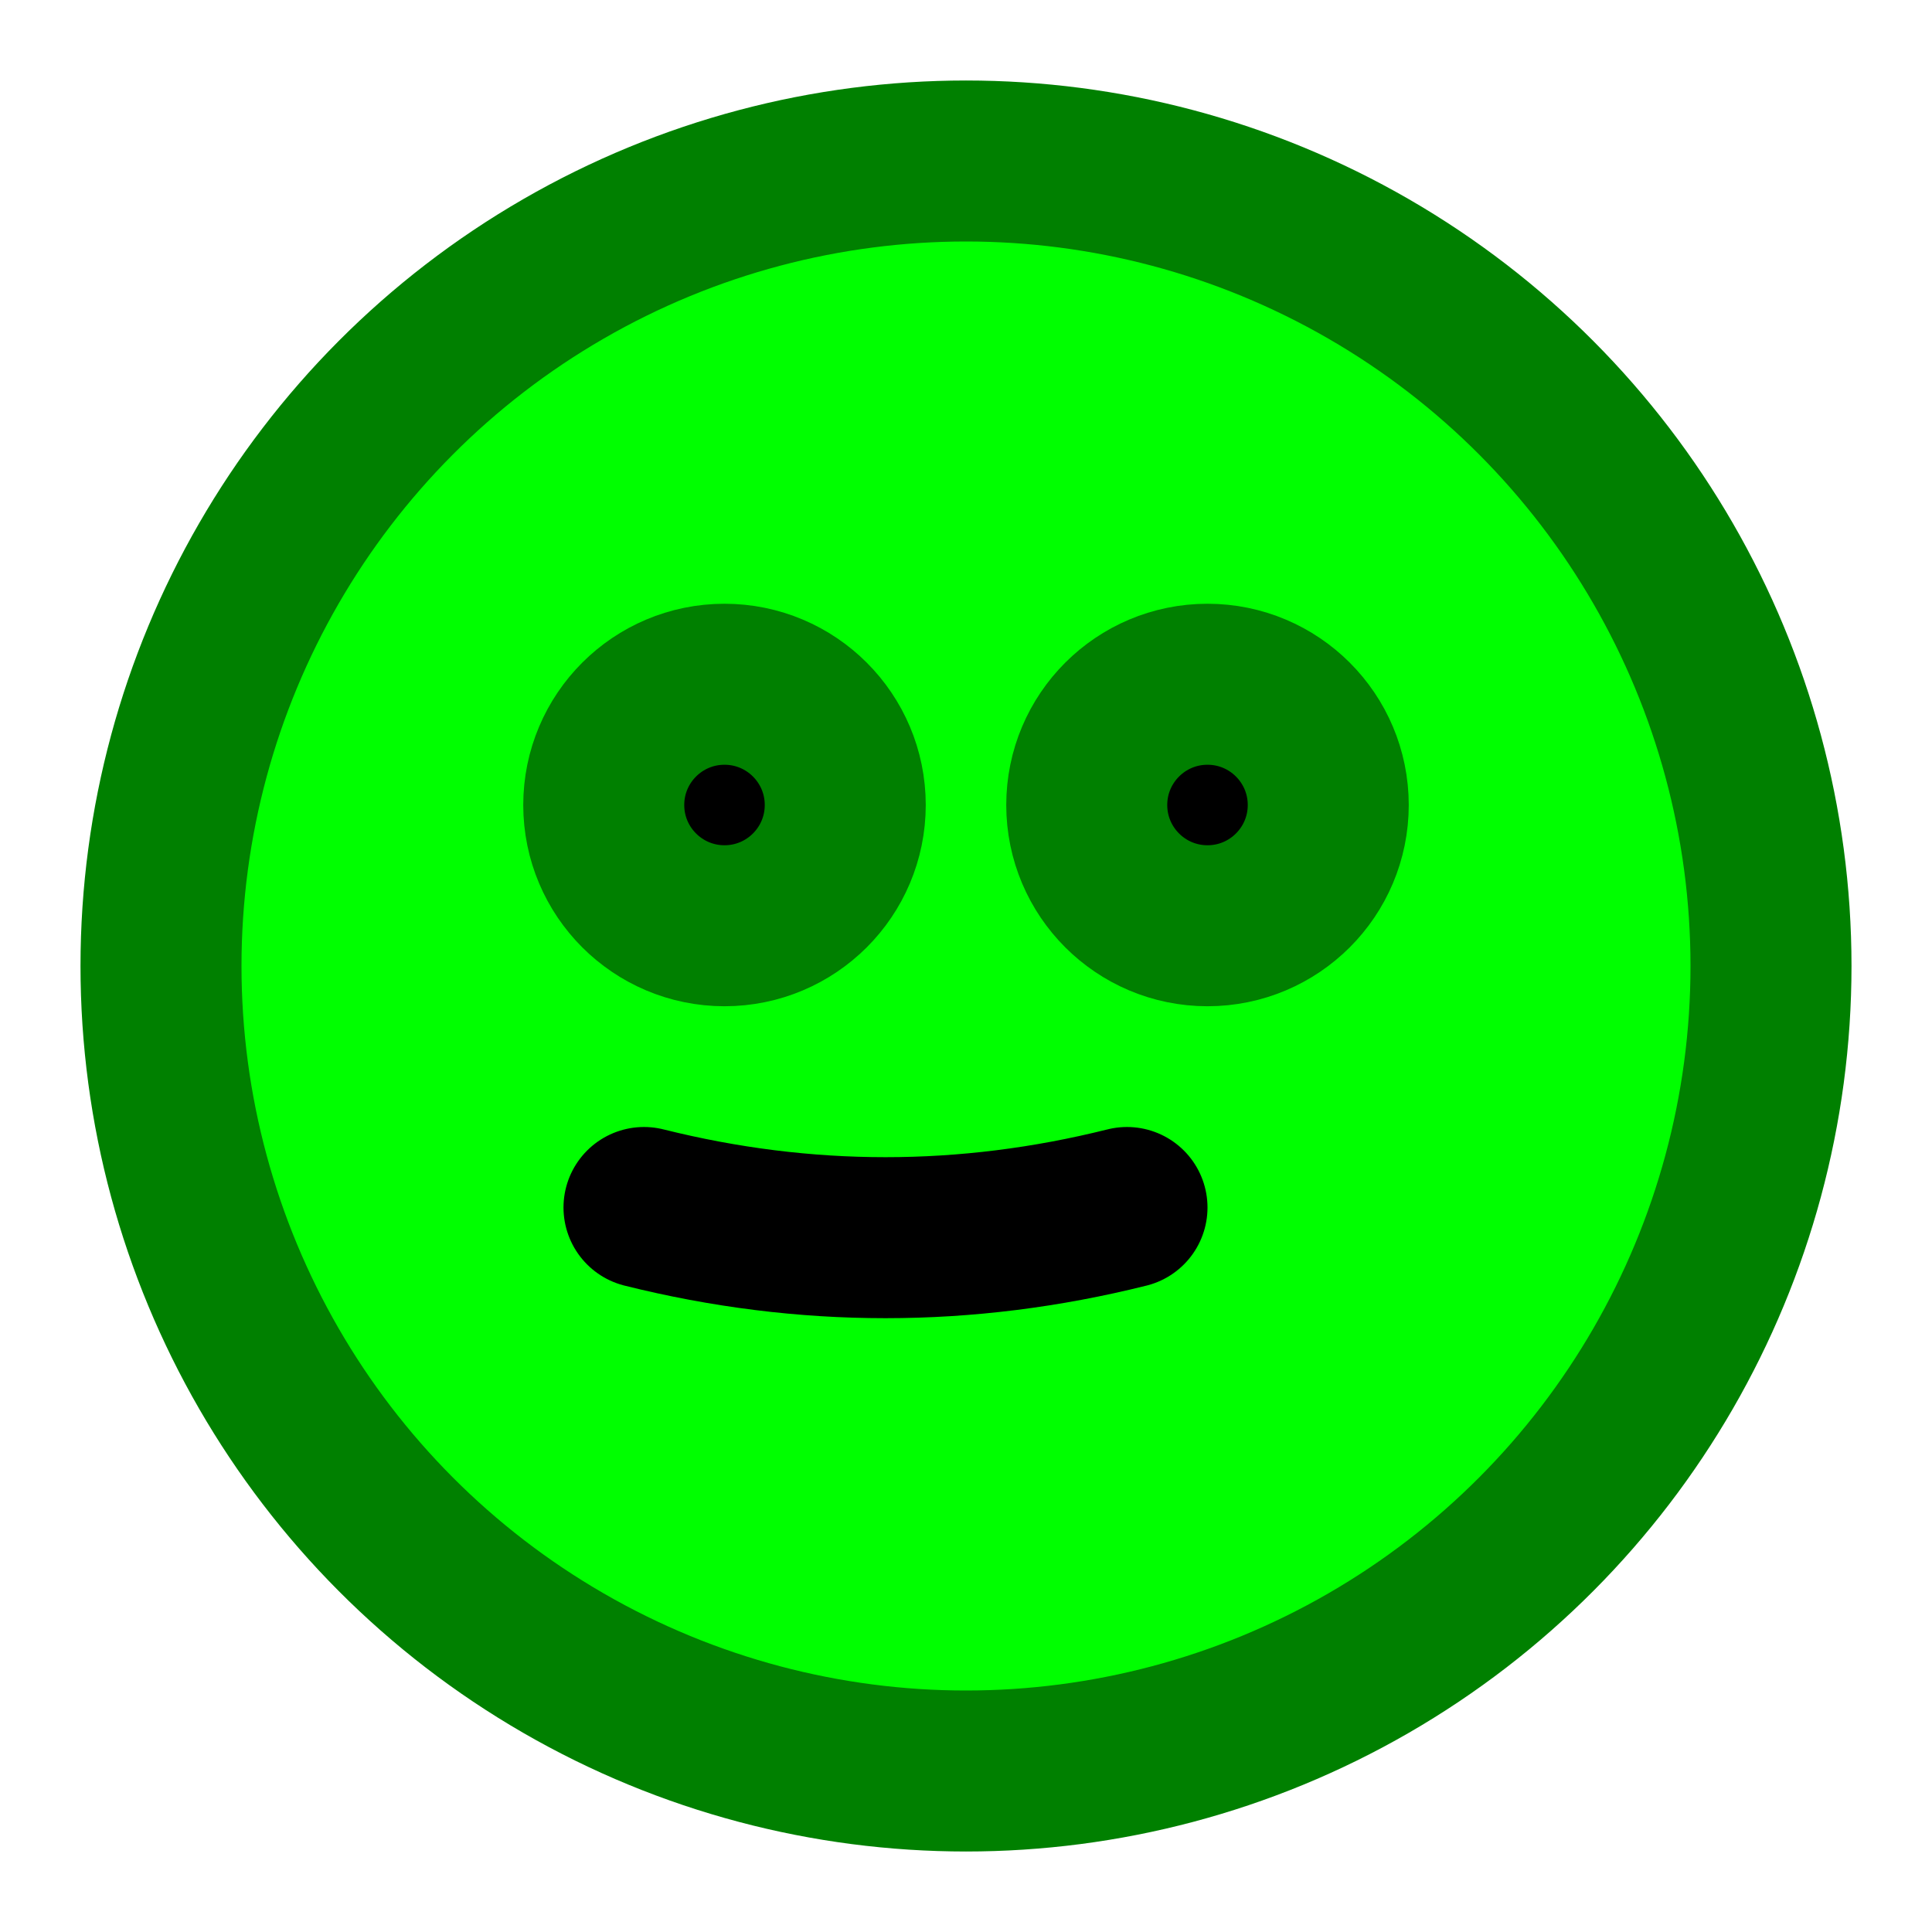 <svg xmlns="http://www.w3.org/2000/svg" width="150" height="150" viewBox="0 0 24 24" fill="none" stroke="green" stroke-width="2" stroke-linecap="round" stroke-linejoin="round" class="feather feather-froge">
  <circle cx="12" cy="12" r="10" stroke="green" fill="#00FF00"/>
  <circle cx="9" cy="10" r="1.5" fill="#000000"/>
  <circle cx="15" cy="10" r="1.5" fill="#000000"/>
  <path d="M8 15c2 .5 4 .5 6 0" stroke="#000000"/>
</svg>
